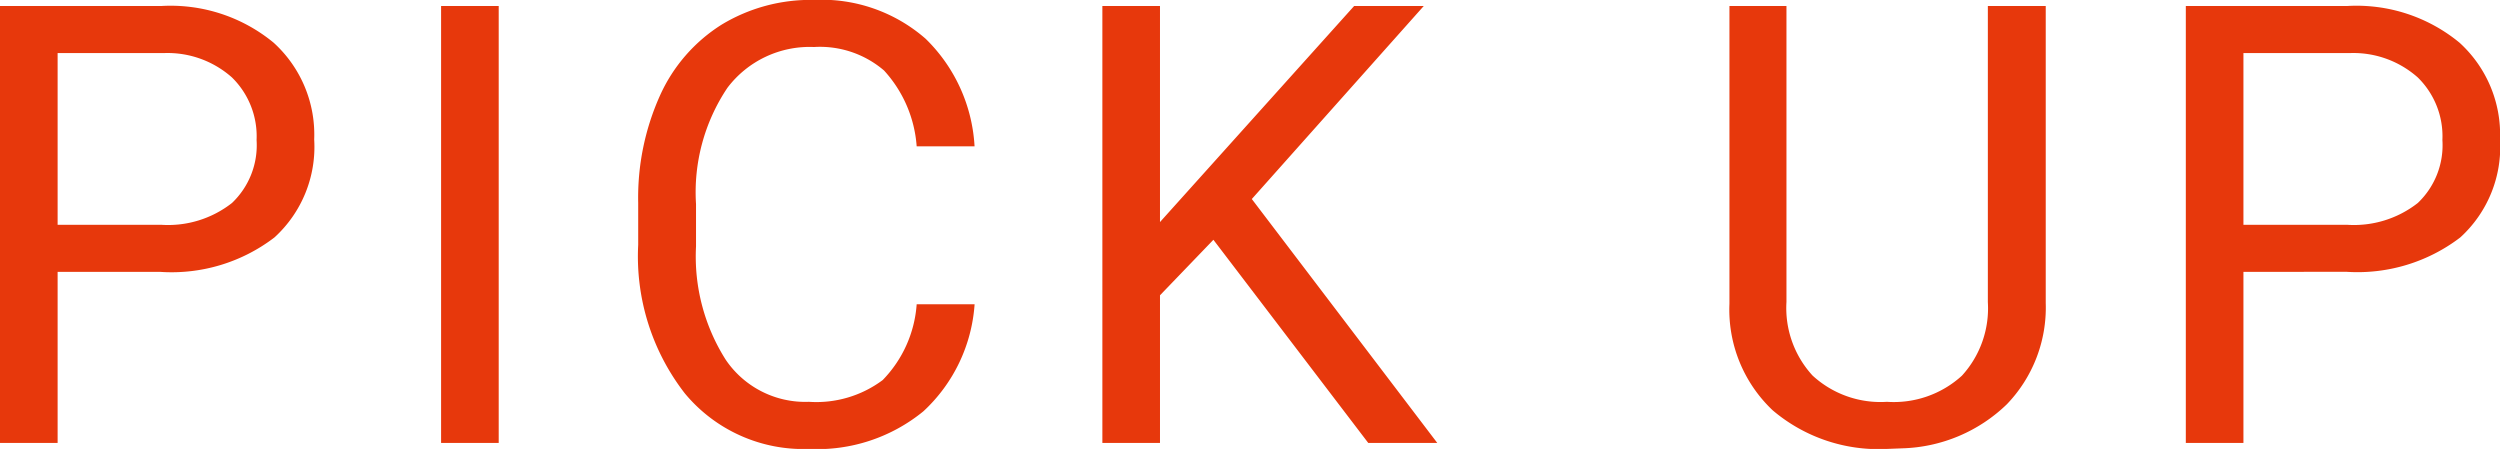 <svg xmlns="http://www.w3.org/2000/svg" width="130.172" height="23.375"><path d="M3 14.157v8.906H0V.313h8.391a8.43 8.43 0 015.852 1.906 6.463 6.463 0 012.117 5.044 6.377 6.377 0 01-2.07 5.1 8.807 8.807 0 01-5.93 1.794zm0-2.453h5.391a5.39 5.39 0 003.688-1.135A4.149 4.149 0 0013.36 7.29a4.287 4.287 0 00-1.281-3.256A5.049 5.049 0 008.56 2.763H3zm22.967 11.359h-3V.313h3zm24.779-7.219a8.37 8.37 0 01-2.664 5.57 8.731 8.731 0 01-5.962 1.962 8.017 8.017 0 01-6.46-2.891 11.63 11.63 0 01-2.43-7.734v-2.188a12.962 12.962 0 011.13-5.578 8.462 8.462 0 013.211-3.7 8.94 8.94 0 014.813-1.289 8.221 8.221 0 015.813 2.023 8.471 8.471 0 012.547 5.6H47.73a6.536 6.536 0 00-1.7-3.949 5.129 5.129 0 00-3.648-1.222 5.367 5.367 0 00-4.508 2.127 9.763 9.763 0 00-1.633 6.052v2.205a10.036 10.036 0 001.547 5.9 5 5 0 004.332 2.19 5.773 5.773 0 003.84-1.132 6.286 6.286 0 001.77-3.946zm12.434-3.359l-2.781 2.891v7.687h-3V.313h3v11.25L70.508.313h3.625l-8.953 10.05 9.657 12.7h-3.594zM106.519.313v15.469a7.256 7.256 0 01-2.023 5.266 8.154 8.154 0 01-5.446 2.296l-.8.031a8.515 8.515 0 01-5.95-2.012 7.209 7.209 0 01-2.25-5.55V.313h2.969v15.406a5.2 5.2 0 001.359 3.836 5.225 5.225 0 003.875 1.367 5.26 5.26 0 003.9-1.359 5.194 5.194 0 001.352-3.828V.313zm10.294 13.844v8.906h-3V.313h8.391a8.43 8.43 0 015.856 1.906 6.463 6.463 0 012.113 5.044 6.377 6.377 0 01-2.07 5.1 8.807 8.807 0 01-5.93 1.789zm0-2.453h5.391a5.39 5.39 0 003.688-1.135 4.149 4.149 0 001.281-3.279 4.287 4.287 0 00-1.281-3.256 5.049 5.049 0 00-3.516-1.271h-5.563z" fill="#e7380c"/></svg>